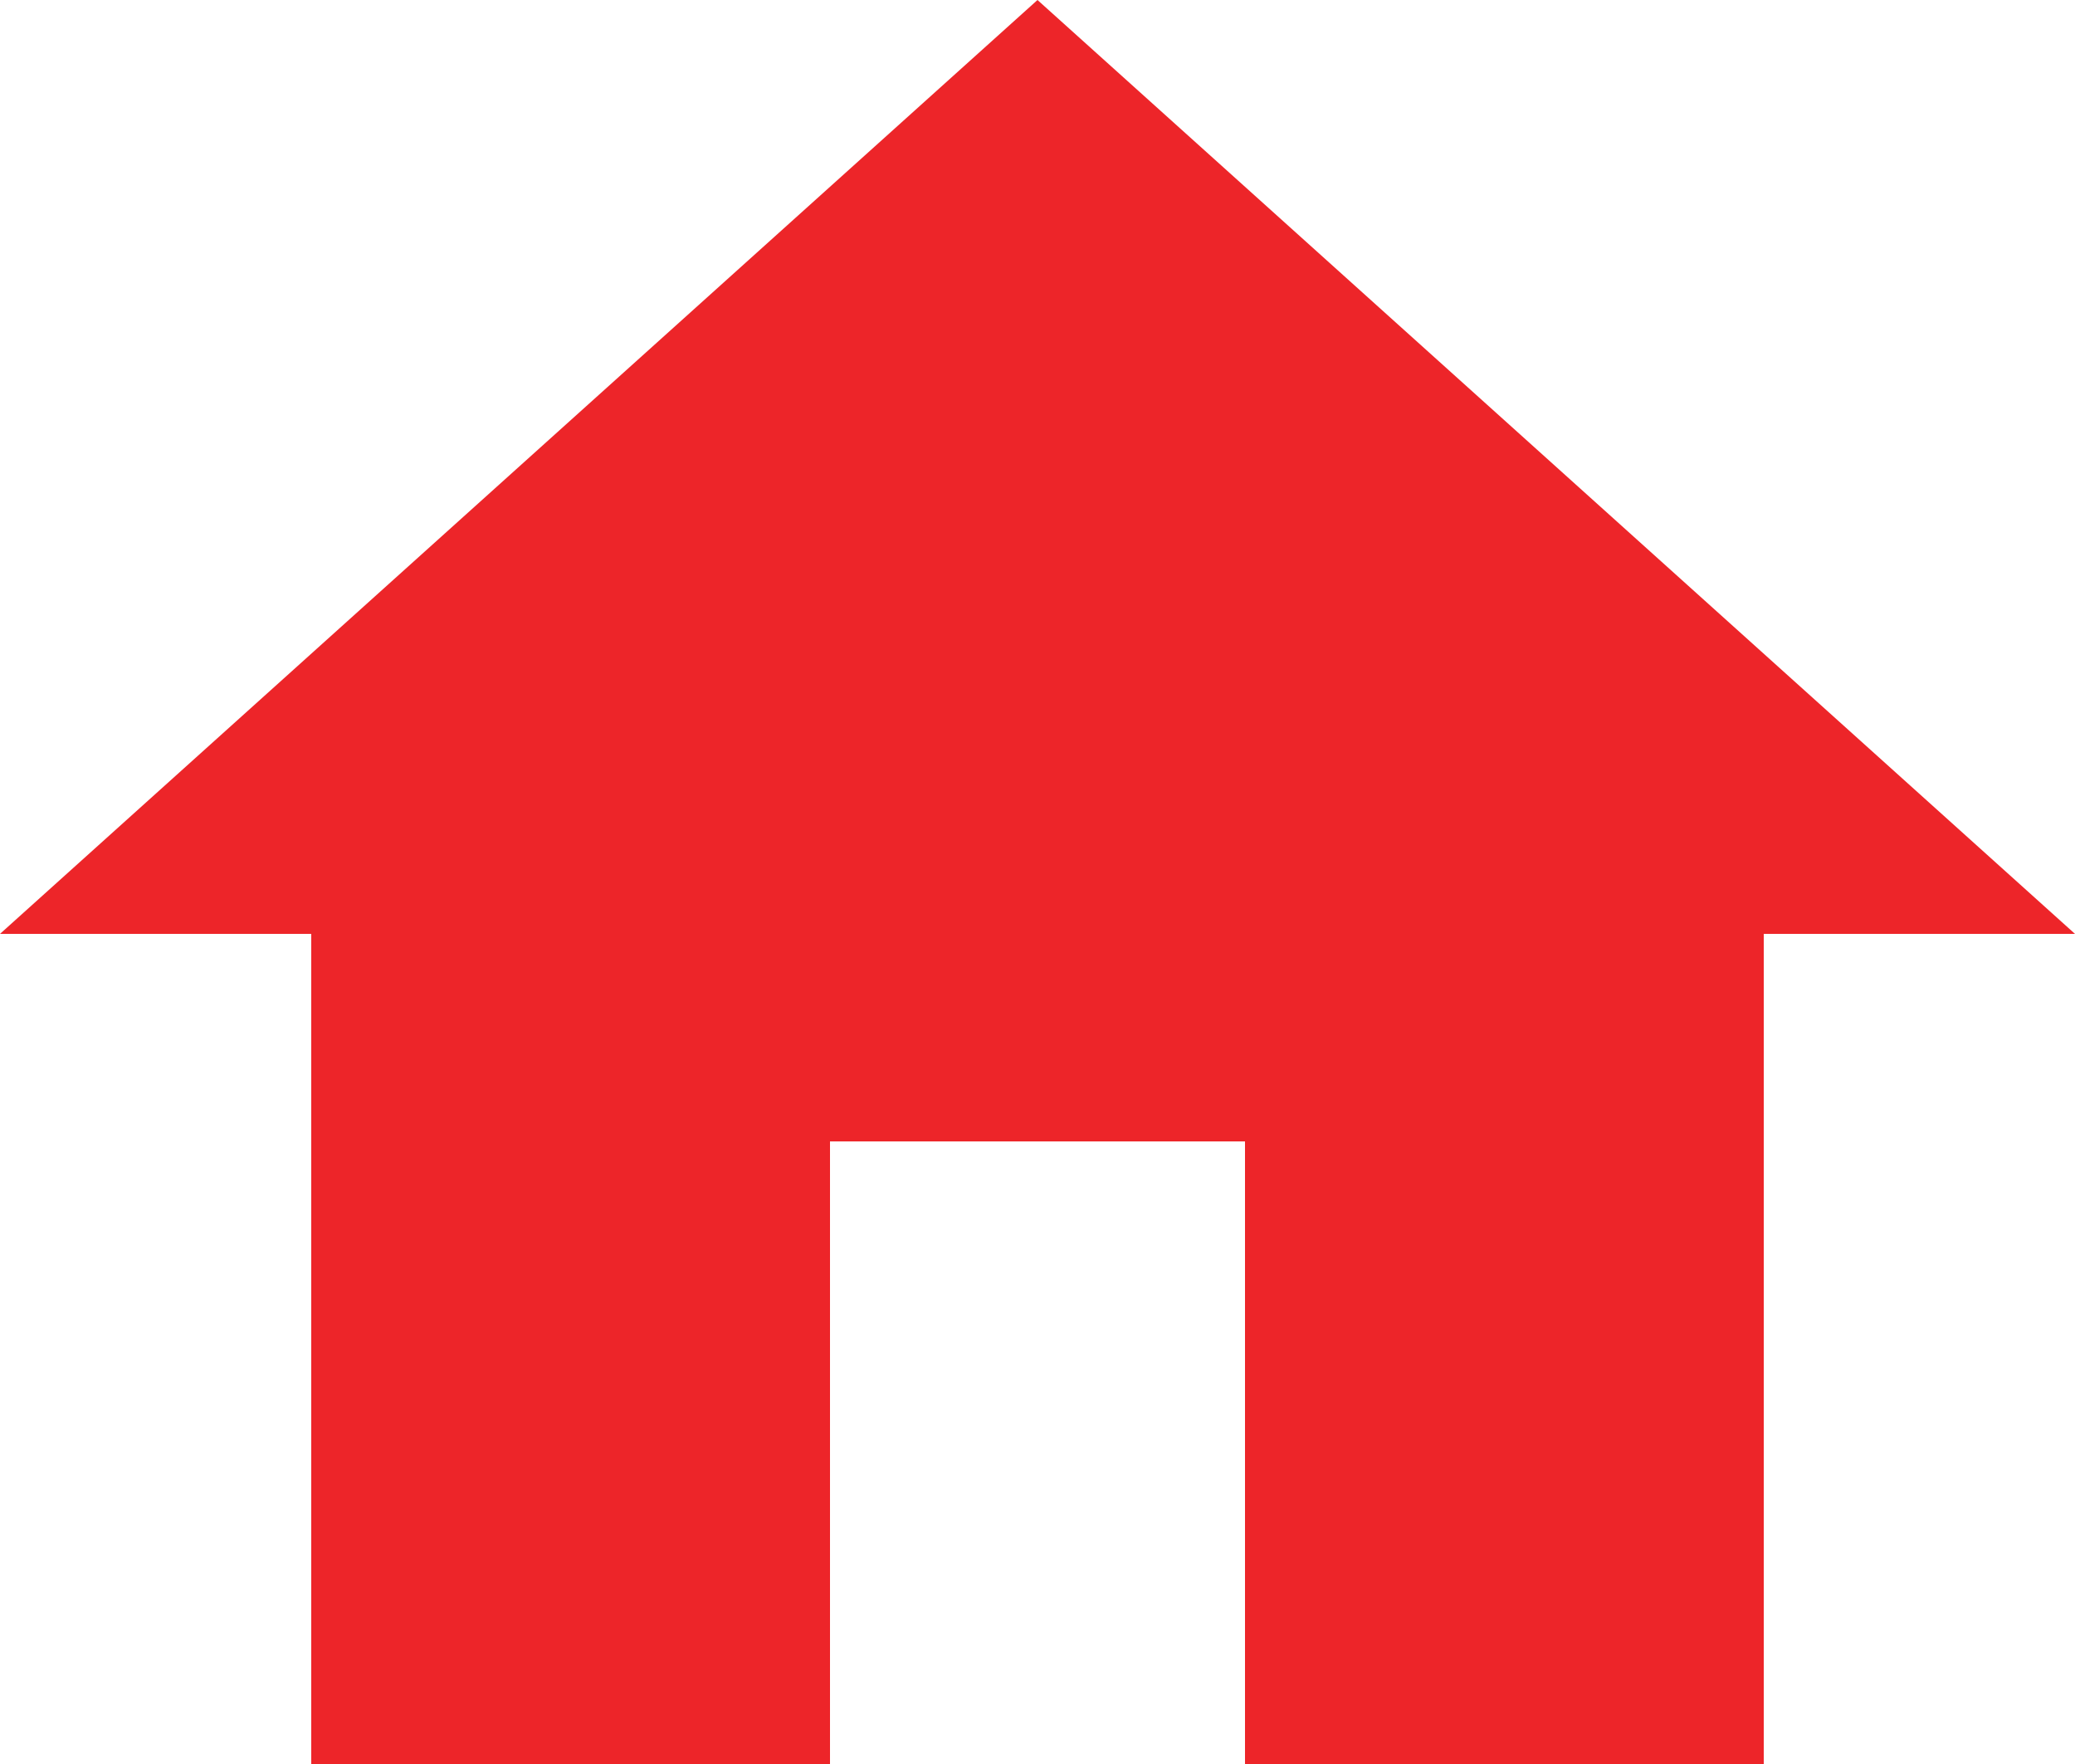 <svg xmlns="http://www.w3.org/2000/svg" width="18" height="15.3" viewBox="0 0 18 15.3"><defs><style>.a{fill:#ed2529;}</style></defs><g transform="translate(0 -38.25)"><g transform="translate(0 38.25)"><path class="a" d="M7.2,53.55v-5.4h3.6v5.4h4.5v-7.2H18l-9-8.1-9,8.1H2.7v7.2Z" transform="translate(0 -38.25)"/></g></g></svg>
